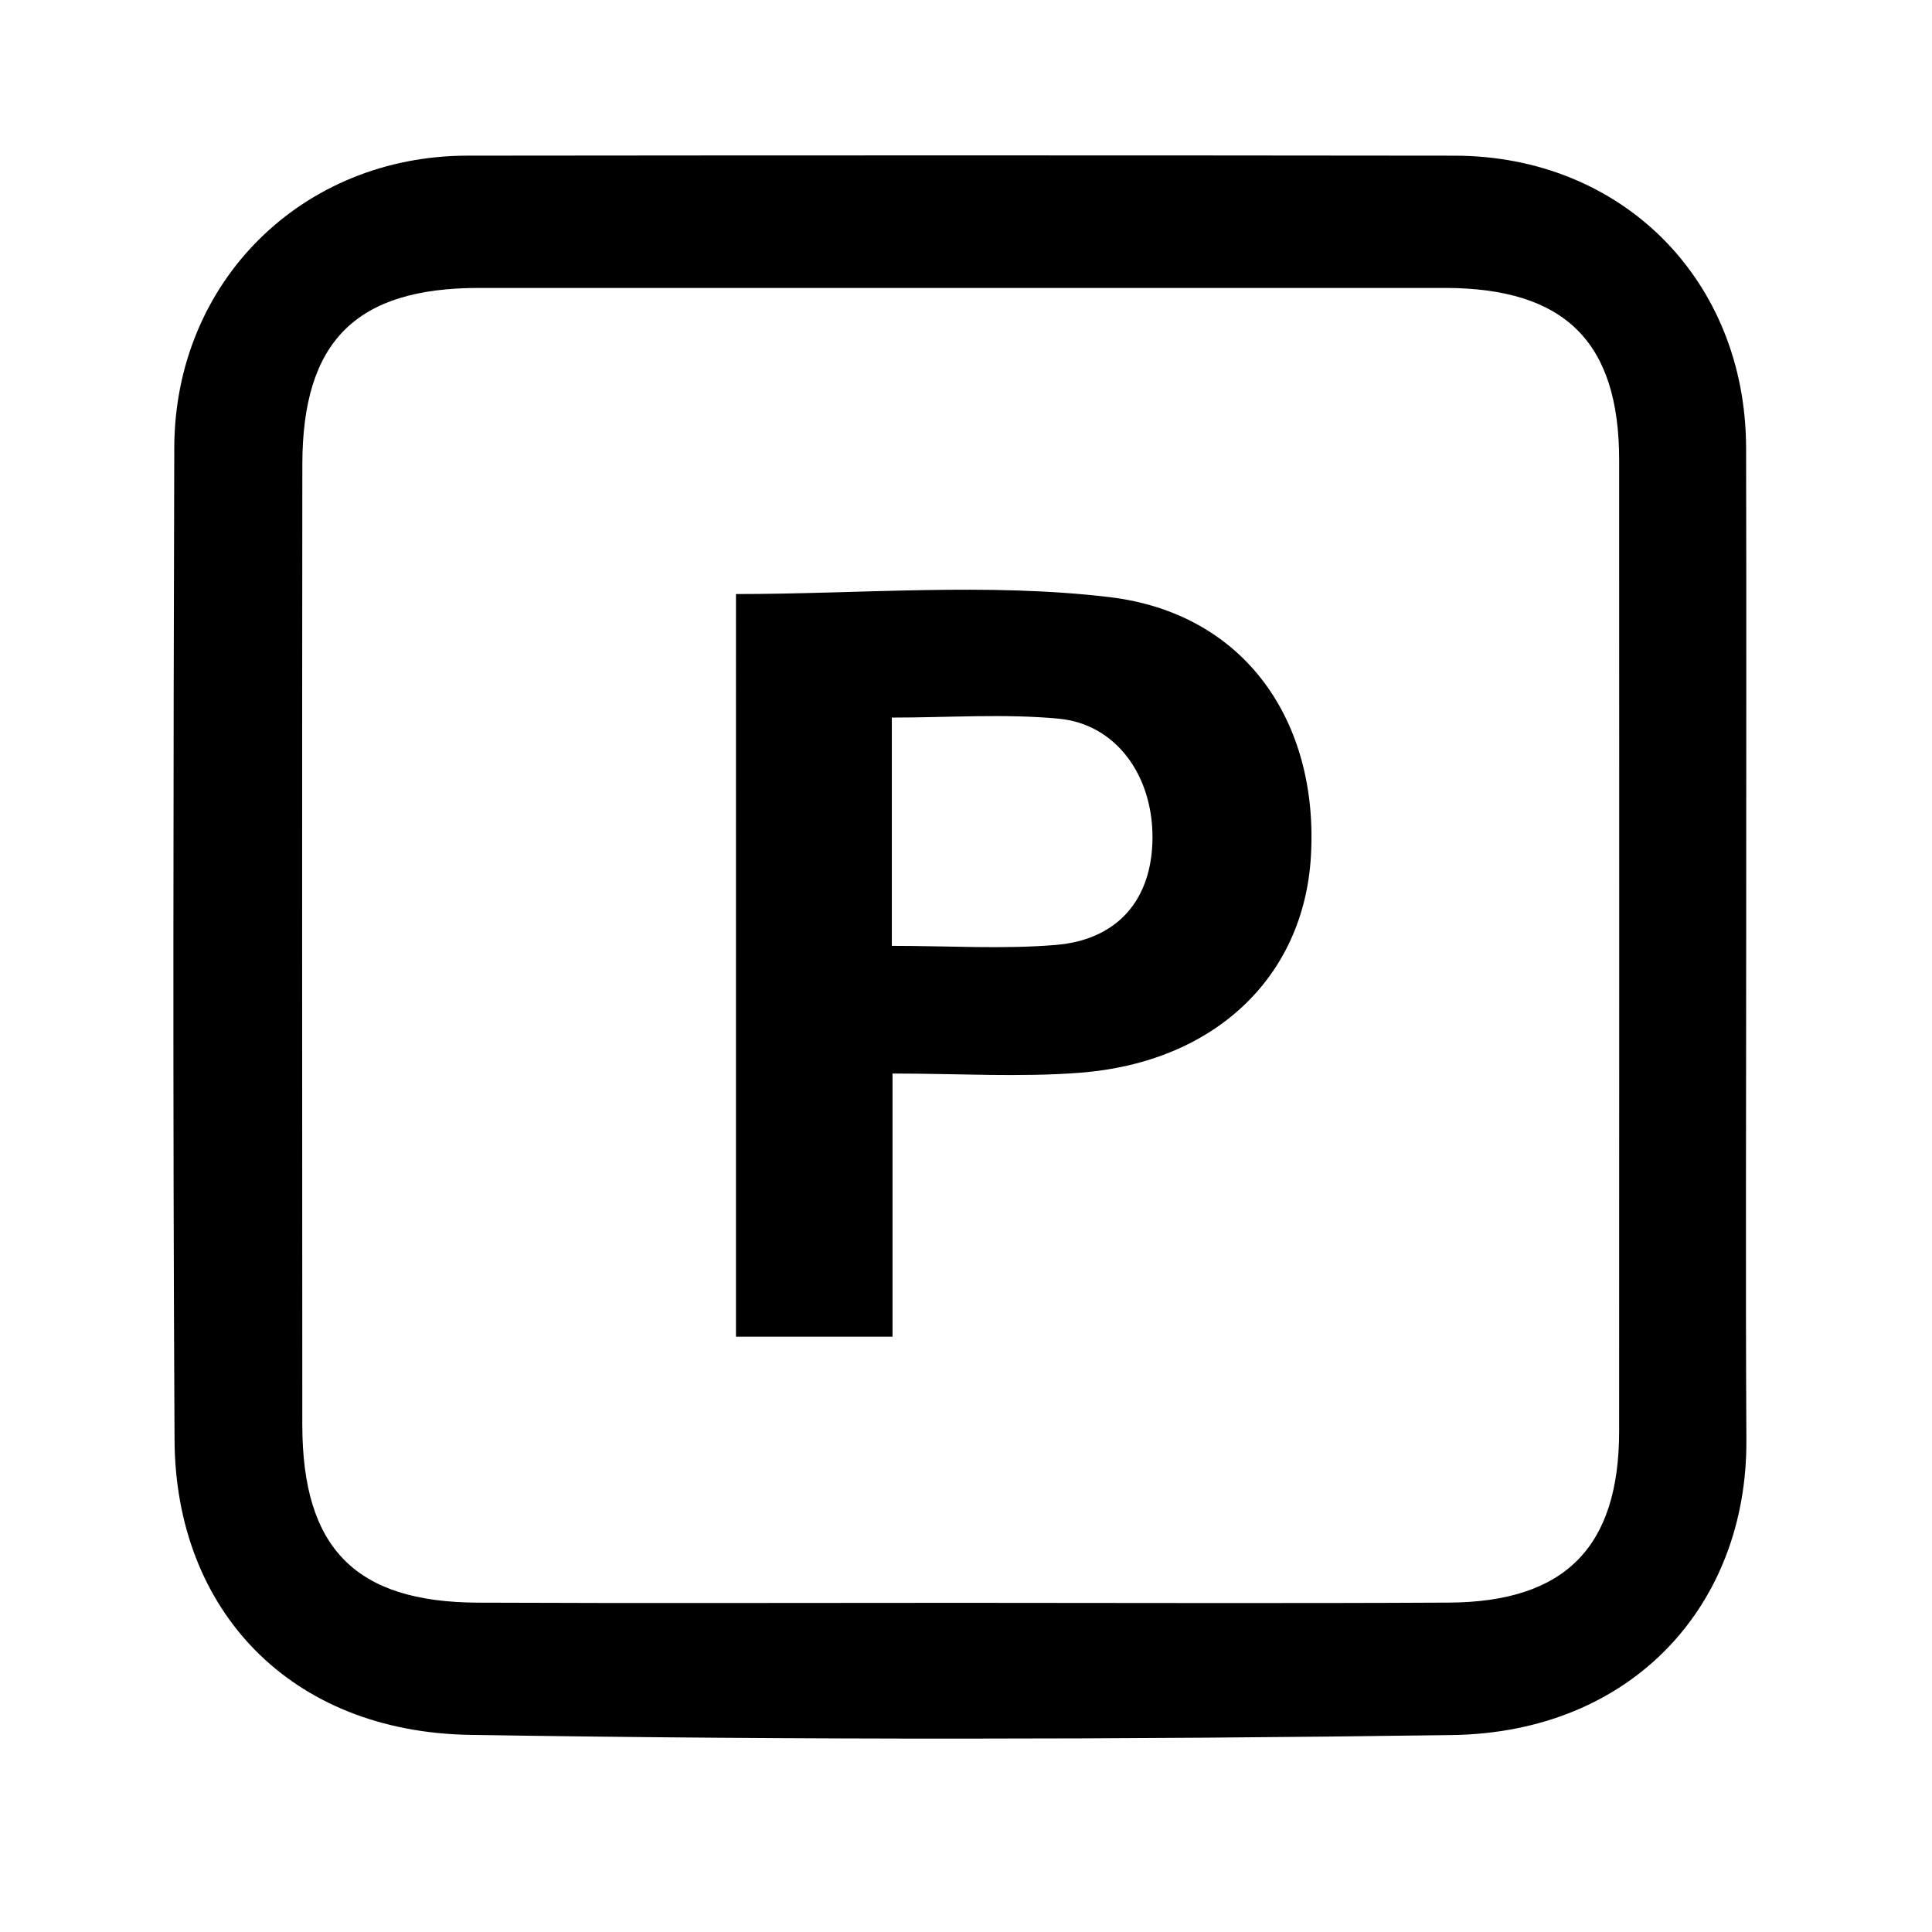 <?xml version="1.0" encoding="utf-8"?>
<!-- Generator: Adobe Illustrator 16.0.0, SVG Export Plug-In . SVG Version: 6.00 Build 0)  -->
<!DOCTYPE svg PUBLIC "-//W3C//DTD SVG 1.1//EN" "http://www.w3.org/Graphics/SVG/1.1/DTD/svg11.dtd">
<svg version="1.1" id="Calque_1" xmlns="http://www.w3.org/2000/svg" xmlns:xlink="http://www.w3.org/1999/xlink" x="0px" y="0px"
	 width="179.978px" height="179.978px" viewBox="0 0 179.978 179.978" enable-background="new 0 0 179.978 179.978"
	 xml:space="preserve">
<g>
	<path fill-rule="evenodd" clip-rule="evenodd" d="M162.668,88.185c0,15.326-0.064,30.651,0.019,45.975
		c0.083,15.34-10.61,27.239-27.452,27.472c-30.477,0.422-60.97,0.467-91.444-0.018c-16.729-0.266-27.444-11.581-27.531-27.461
		c-0.168-30.814-0.109-61.632-0.025-92.448c0.042-15.459,11.895-27.188,27.31-27.205c30.649-0.033,61.299-0.034,91.949,0.002
		c15.608,0.019,27.126,11.573,27.166,27.208C162.699,57.203,162.668,72.694,162.668,88.185z M89.489,149.314
		c15.16,0,30.321,0.06,45.48-0.021c10.843-0.057,15.861-5.184,15.864-15.977c0.009-30.153,0.008-60.308,0.002-90.461
		c-0.002-11.035-5.076-16.031-16.272-16.033c-29.987-0.004-59.975-0.004-89.962,0.001c-11.432,0.002-16.424,4.954-16.436,16.443
		c-0.029,29.82-0.022,59.641-0.003,89.462c0.007,11.494,4.934,16.521,16.346,16.569C59.502,149.362,74.496,149.314,89.489,149.314z"
		/>
	<path fill-rule="evenodd" clip-rule="evenodd" d="M68.561,55.339c11.692,0,23.392-1.076,34.8,0.288
		c12.637,1.511,19.509,11.615,18.757,24.175c-0.672,11.219-8.962,19.17-21.532,20.133c-5.602,0.429-11.262,0.072-17.442,0.072
		c0,8.3,0,16.185,0,24.516c-5.073,0-9.622,0-14.583,0C68.561,101.549,68.561,78.396,68.561,55.339z M83.08,88.112
		c5.361,0,10.349,0.326,15.275-0.085c5.842-0.487,8.985-4.309,9.007-9.995c0.022-5.792-3.395-10.576-8.728-11.081
		c-5.06-0.479-10.2-0.104-15.554-0.104C83.08,74.005,83.08,80.764,83.08,88.112z"/>
</g>
</svg>
